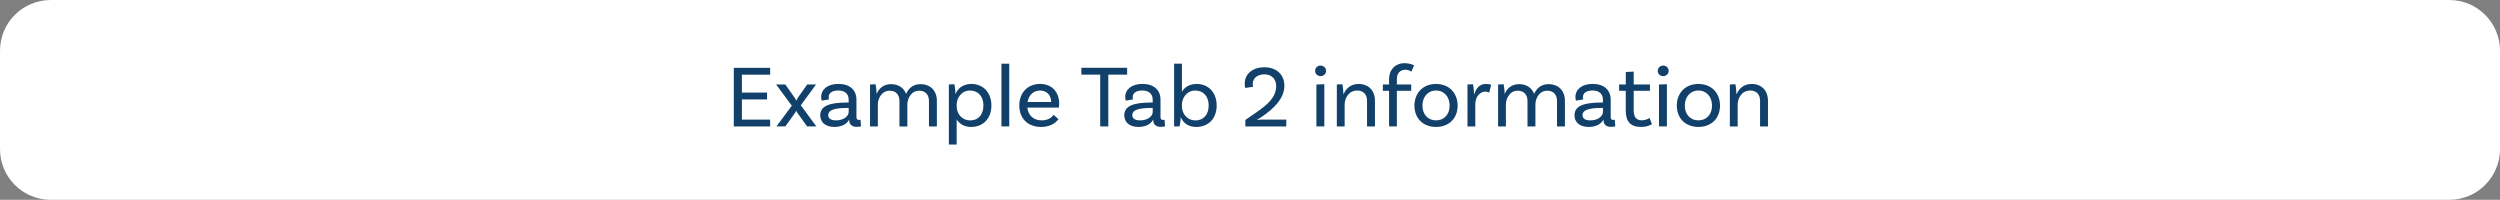 <svg enable-background="new 0 0 985.11 78.74" height="78.74" viewBox="0 0 985.11 78.74" width="985.11" xmlns="http://www.w3.org/2000/svg"><rect x="0" y="0" width="985.11" height="78.74" fill="#808080" stroke="none"/><path d="m965.12 78.74h-945.12c-11.04 0-20-8.95-20-20v-38.74c0-11.05 8.95-20 20-20h945.12c11.04 0 20 8.95 20 20v38.74c-.01 11.04-8.96 20-20 20z" fill="#fff"/><g fill="#11416b"><path d="m292.34 29.41v7.07h9.91v2.7h-9.91v7.95h11.13v2.7h-14.32v-23.1h14.32v2.7h-11.13z"/><path d="m321.67 49.81h-3.64l-3.71-5.18c-.25-.31-.49-.7-.53-.98h-.07c-.07.28-.31.67-.56.98l-3.71 5.18h-3.5l6.06-8.16-6.2-8.37h3.64l3.47 4.94c.28.42.77 1.16.84 1.4h.07c.07-.25.49-.98.77-1.4l3.47-4.94h3.5l-6.02 8.19z"/><path d="m339.28 49.78s-.81.21-1.68.21c-1.71 0-2.98-.8-2.98-2.73v-.04h-.07c-.46.84-1.89 2.8-5.74 2.8-3.64 0-5.6-1.89-5.6-4.59 0-3.61 3.43-5.04 10.71-5.04h.49v-1.05c0-2.24-1.36-3.68-4.1-3.68-2.35 0-3.78.95-3.78 2.66 0 .38.07.59.17.84l-2.91.49s-.21-.63-.21-1.44c0-3.01 2.59-5.15 6.79-5.15 4.48 0 7.11 2.42 7.11 6.23v6.71c0 .91.25 1.26 1.02 1.26.21 0 .46-.04.6-.07zm-4.87-5.67v-1.58h-.49c-5.64 0-7.56 1.02-7.56 2.84 0 1.29.98 2.06 3.08 2.06 3.22 0 4.97-1.78 4.97-3.32z"/><path d="m369.17 39.77v10.05h-3.12v-10.05c0-2.42-1.37-4.03-3.85-4.03-3.12 0-4.66 3.04-4.66 5.43v8.65h-3.12v-10.05c0-2.42-1.37-4.03-3.85-4.03-3.12 0-4.66 3.04-4.66 5.43v8.65h-3.08v-16.53l2.17-.1c.28 1.26.42 3.12.42 3.85.84-2.1 2.66-3.89 5.67-3.89 2.94 0 5.08 1.47 5.95 3.85.88-2.1 2.7-3.85 5.67-3.85 3.97 0 6.46 2.66 6.46 6.62z"/><path d="m390.66 41.59c0 5.08-3.22 8.44-8.05 8.44-2.59 0-4.52-1.23-5.64-2.94v9.87h-3.08v-23.67l2.17-.1c.25 1.12.46 3.19.42 3.85h.03c.91-2.14 2.87-3.96 6.27-3.96 4.66 0 7.88 3.4 7.88 8.51zm-3.15 0c0-3.54-2.03-5.92-5.29-5.92-3.5 0-5.25 3.12-5.25 5.57v.67c0 2.48 1.65 5.53 5.46 5.53 3.08-.01 5.08-2.35 5.08-5.85z"/><path d="m394.61 25.1h3.08v24.71h-3.08z"/><path d="m404.83 42.39c.31 3.05 2.38 5.04 5.67 5.04 2.52 0 3.96-1.19 4.69-2.17l1.89 1.71c-1.54 2.03-3.99 3.05-6.83 3.05-5.29 0-8.61-3.4-8.61-8.44 0-4.94 3.19-8.51 8.19-8.51 4.87 0 7.53 3.4 7.53 7.74 0 .98-.14 1.58-.14 1.58zm.07-2.2h9.31c-.03-2.73-1.75-4.52-4.38-4.52-2.65 0-4.47 1.86-4.93 4.52z"/><path d="m433.53 29.41h-7.42v-2.7h18.03v2.7h-7.42v20.41h-3.19z"/><path d="m459.08 49.78s-.81.21-1.68.21c-1.72 0-2.98-.8-2.98-2.73v-.04h-.07c-.46.84-1.89 2.8-5.74 2.8-3.64 0-5.6-1.89-5.6-4.59 0-3.61 3.43-5.04 10.71-5.04h.49v-1.05c0-2.24-1.37-3.68-4.1-3.68-2.35 0-3.78.95-3.78 2.66 0 .38.07.59.18.84l-2.91.49s-.21-.63-.21-1.44c0-3.01 2.59-5.15 6.79-5.15 4.48 0 7.11 2.42 7.11 6.23v6.71c0 .91.24 1.26 1.01 1.26.21 0 .46-.04.6-.07zm-4.86-5.67v-1.58h-.49c-5.64 0-7.56 1.02-7.56 2.84 0 1.29.98 2.06 3.08 2.06 3.22 0 4.97-1.78 4.97-3.32z"/><path d="m479.42 41.59c0 5.08-3.22 8.44-8.05 8.44-3.29 0-5.29-1.75-6.13-3.96.04.67-.17 2.63-.42 3.75h-2.17v-24.72h3.08v11.03c1.05-1.72 2.91-3.05 5.81-3.05 4.66 0 7.88 3.4 7.88 8.51zm-3.15 0c0-3.54-2.03-5.92-5.29-5.92-3.5 0-5.25 3.12-5.25 5.57v.67c0 2.48 1.65 5.53 5.46 5.53 3.08-.01 5.08-2.35 5.08-5.85z"/><path d="m497.48 47.12h9.38v2.7h-16.14v-2.56c5.46-3.92 12.15-7.28 12.15-13.34 0-2.84-1.86-4.62-4.62-4.62s-4.62 1.51-4.62 3.78c0 .42.07.84.18 1.09l-3.12.49c-.07-.14-.21-.63-.21-1.71 0-3.85 3.15-6.44 7.74-6.44 4.8 0 7.88 2.91 7.88 7.28 0 5.04-4.2 9-8.72 12.11-.6.42-1.65 1.05-2 1.19l.07.14c.27-.04 1.08-.11 2.03-.11z"/><path d="m520.36 30c-1.19 0-2.14-.88-2.14-2.07s.94-2.1 2.14-2.1c1.19 0 2.17.91 2.17 2.1 0 1.2-.98 2.07-2.17 2.07zm-1.64 3.29 3.12-.1v16.63h-3.12z"/><path d="m541.79 39.7v10.12h-3.12v-10.12c0-2.42-1.37-4.03-3.85-4.03-3.43 0-4.97 3.12-4.97 5.5v8.65h-3.08v-16.53l2.17-.1c.28 1.26.42 3.12.42 3.85h.1c.88-2.06 2.73-3.96 5.88-3.96 3.96 0 6.45 2.66 6.45 6.62z"/><path d="m550.43 31.19v2.1h5.64v2.49h-5.64v14.04h-3.08v-14.04h-2.45v-2.49h2.45v-2.03c0-3.82 2.45-6.37 6.16-6.37 1.85 0 3.36.67 3.71.88l-1.08 2.45c-.38-.21-1.08-.74-2.35-.74-2.17 0-3.36 1.47-3.36 3.71z"/><path d="m574.37 41.62c0 5.01-3.4 8.4-8.51 8.4s-8.51-3.4-8.51-8.4 3.4-8.54 8.51-8.54 8.51 3.54 8.51 8.54zm-3.15 0c0-3.43-2.13-5.95-5.36-5.95-3.22 0-5.36 2.52-5.36 5.95s2.14 5.81 5.36 5.81 5.36-2.38 5.36-5.81z"/><path d="m587.6 33.36-.77 3.12c-.35-.21-.84-.38-1.54-.38-1.86 0-3.96 1.65-3.96 5.08v8.65h-3.08v-16.54l2.17-.1c.28 1.26.42 3.12.42 3.85h.14c.63-2.17 2.03-3.96 4.48-3.96.74 0 1.51.11 2.14.28z"/><path d="m616.65 39.77v10.05h-3.12v-10.05c0-2.42-1.37-4.03-3.85-4.03-3.12 0-4.66 3.04-4.66 5.43v8.65h-3.12v-10.05c0-2.42-1.37-4.03-3.85-4.03-3.12 0-4.66 3.04-4.66 5.43v8.65h-3.08v-16.53l2.17-.1c.28 1.26.42 3.12.42 3.85.84-2.1 2.66-3.89 5.67-3.89 2.94 0 5.08 1.47 5.95 3.85.88-2.1 2.7-3.85 5.67-3.85 3.98 0 6.46 2.66 6.46 6.62z"/><path d="m636.49 49.78s-.8.21-1.68.21c-1.72 0-2.98-.8-2.98-2.73v-.04h-.07c-.46.84-1.89 2.8-5.74 2.8-3.64 0-5.6-1.89-5.6-4.59 0-3.61 3.43-5.04 10.71-5.04h.49v-1.05c0-2.24-1.37-3.68-4.1-3.68-2.35 0-3.78.95-3.78 2.66 0 .38.07.59.17.84l-2.91.49s-.21-.63-.21-1.44c0-3.01 2.59-5.15 6.79-5.15 4.48 0 7.11 2.42 7.11 6.23v6.71c0 .91.25 1.26 1.02 1.26.21 0 .46-.04.59-.07zm-4.86-5.67v-1.58h-.49c-5.64 0-7.56 1.02-7.56 2.84 0 1.29.98 2.06 3.08 2.06 3.22 0 4.97-1.78 4.97-3.32z"/><path d="m650.95 48.94s-1.65 1.08-4.34 1.08c-4.27 0-5.99-2.28-5.99-6.51v-7.74h-2.62v-2.49h2.63v-4.9l3.12-.17v5.08h6.41v2.49h-6.41v7.63c0 2.66.95 3.99 3.19 3.99 1.92 0 3.04-.95 3.04-.95z"/><path d="m655.36 30c-1.19 0-2.13-.88-2.13-2.07s.94-2.1 2.13-2.1 2.17.91 2.17 2.1c0 1.2-.98 2.07-2.17 2.07zm-1.65 3.29 3.12-.1v16.63h-3.12z"/><path d="m677.76 41.62c0 5.01-3.4 8.4-8.51 8.4s-8.51-3.4-8.51-8.4 3.4-8.54 8.51-8.54 8.51 3.54 8.51 8.54zm-3.15 0c0-3.43-2.14-5.95-5.36-5.95s-5.36 2.52-5.36 5.95 2.14 5.81 5.36 5.81 5.36-2.38 5.36-5.81z"/><path d="m696.66 39.7v10.12h-3.12v-10.12c0-2.42-1.37-4.03-3.85-4.03-3.43 0-4.97 3.12-4.97 5.5v8.65h-3.08v-16.53l2.17-.1c.28 1.26.42 3.12.42 3.85h.11c.88-2.06 2.73-3.96 5.88-3.96 3.95 0 6.44 2.66 6.44 6.62z"/></g></svg>